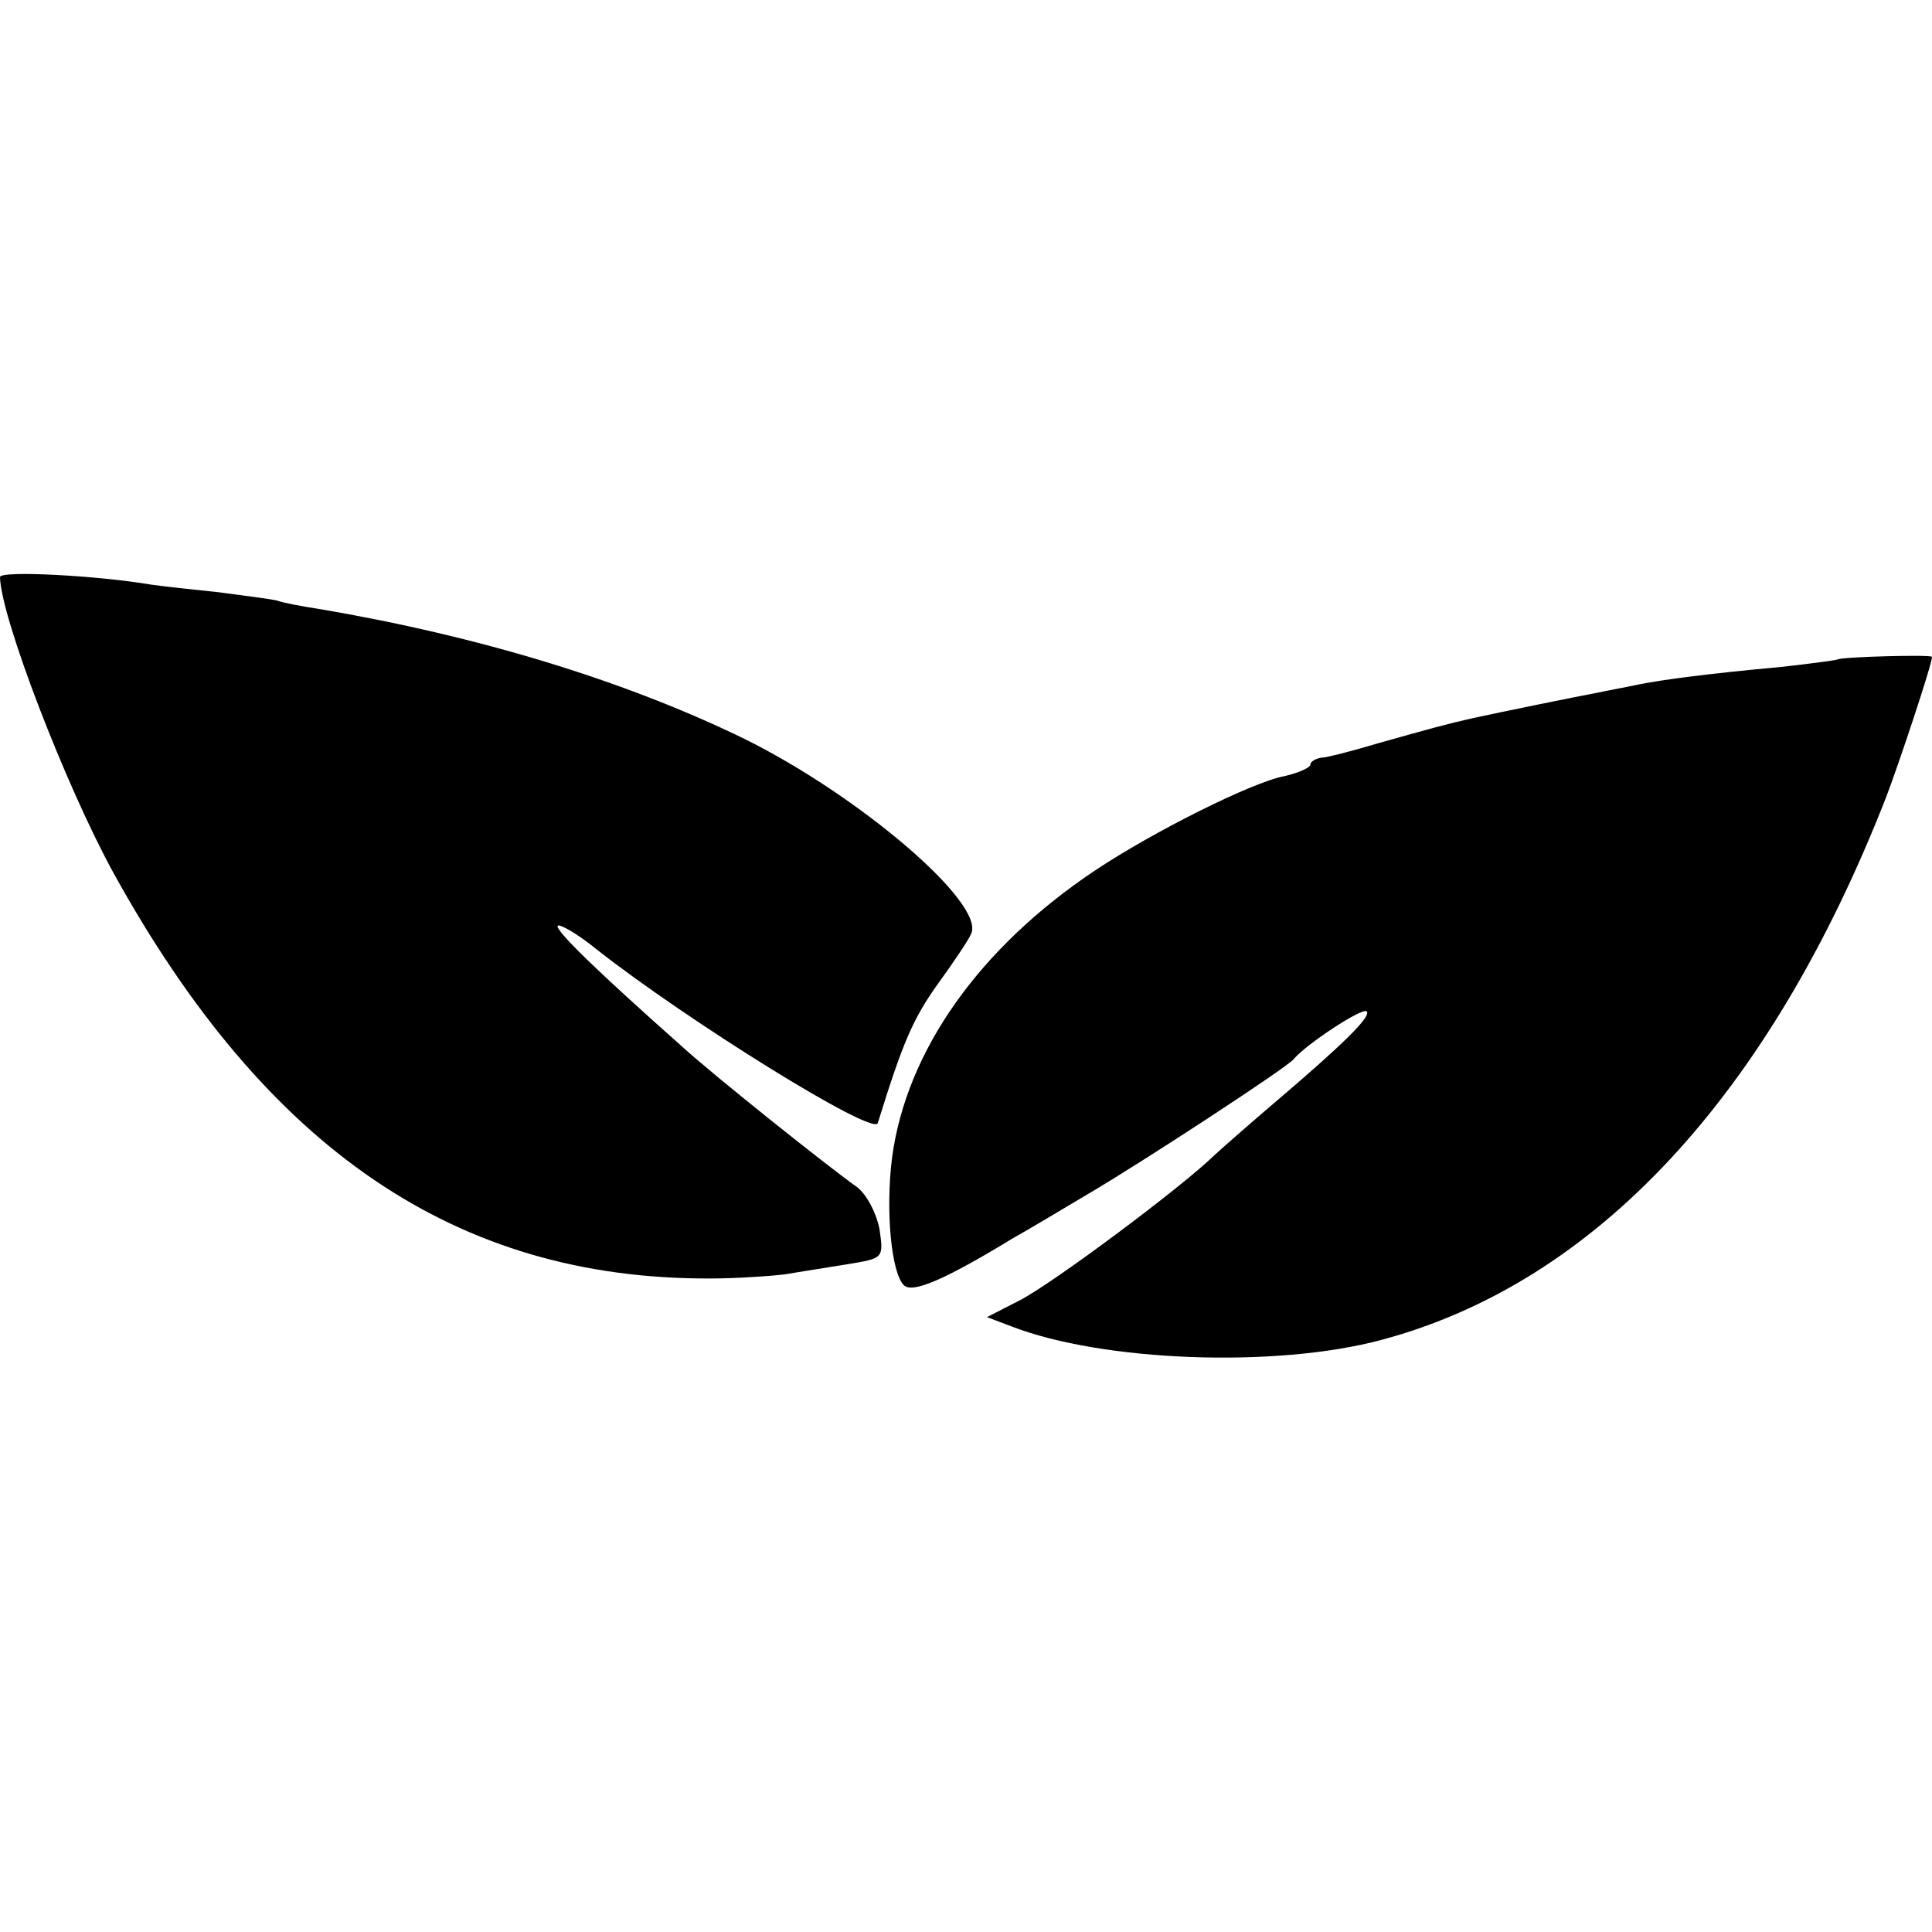 <?xml version="1.0" standalone="no"?>
<!DOCTYPE svg PUBLIC "-//W3C//DTD SVG 20010904//EN"
 "http://www.w3.org/TR/2001/REC-SVG-20010904/DTD/svg10.dtd">
<svg version="1.0" xmlns="http://www.w3.org/2000/svg"
 width="230pt" height="230pt" viewBox="0 0 230 230"
 preserveAspectRatio="xMidYMid meet">
<g transform="translate(0,230) scale(0.1,-0.1)"
fill="#000000" stroke="none">
<path d="M0 1613 c1 -48 78 -248 135 -352 182 -330 409 -484 710 -483 33 0 74
3 90 5 17 3 50 8 74 12 43 7 43 7 38 42 -4 20 -16 42 -27 50 -34 24 -172 134
-209 168 -98 87 -151 138 -147 143 3 2 24 -10 46 -28 108 -85 330 -223 335
-207 30 97 42 124 71 165 19 26 37 53 40 60 18 36 -133 165 -271 233 -142 69
-316 122 -505 154 -19 3 -42 7 -50 10 -8 2 -40 6 -70 10 -30 3 -66 7 -80 9
-65 11 -180 17 -180 9z"/>
<path d="M2188 1515 c-2 -1 -32 -5 -68 -9 -87 -8 -140 -15 -170 -21 -14 -3
-36 -7 -50 -10 -27 -5 -110 -22 -147 -30 -31 -7 -49 -12 -113 -30 -30 -9 -61
-17 -67 -17 -7 -1 -13 -5 -13 -8 0 -4 -14 -10 -31 -14 -38 -7 -156 -66 -225
-112 -138 -92 -225 -215 -242 -342 -8 -63 -1 -137 14 -152 10 -10 48 6 130 56
18 10 58 34 90 53 63 37 236 150 244 160 15 18 82 62 87 57 6 -6 -29 -40 -110
-109 -27 -23 -59 -51 -71 -62 -40 -39 -193 -153 -232 -173 l-39 -20 29 -11
c108 -42 315 -50 441 -16 254 68 461 290 600 645 15 39 55 159 55 168 0 3
-108 0 -112 -3z"/>
</g>
</svg>
